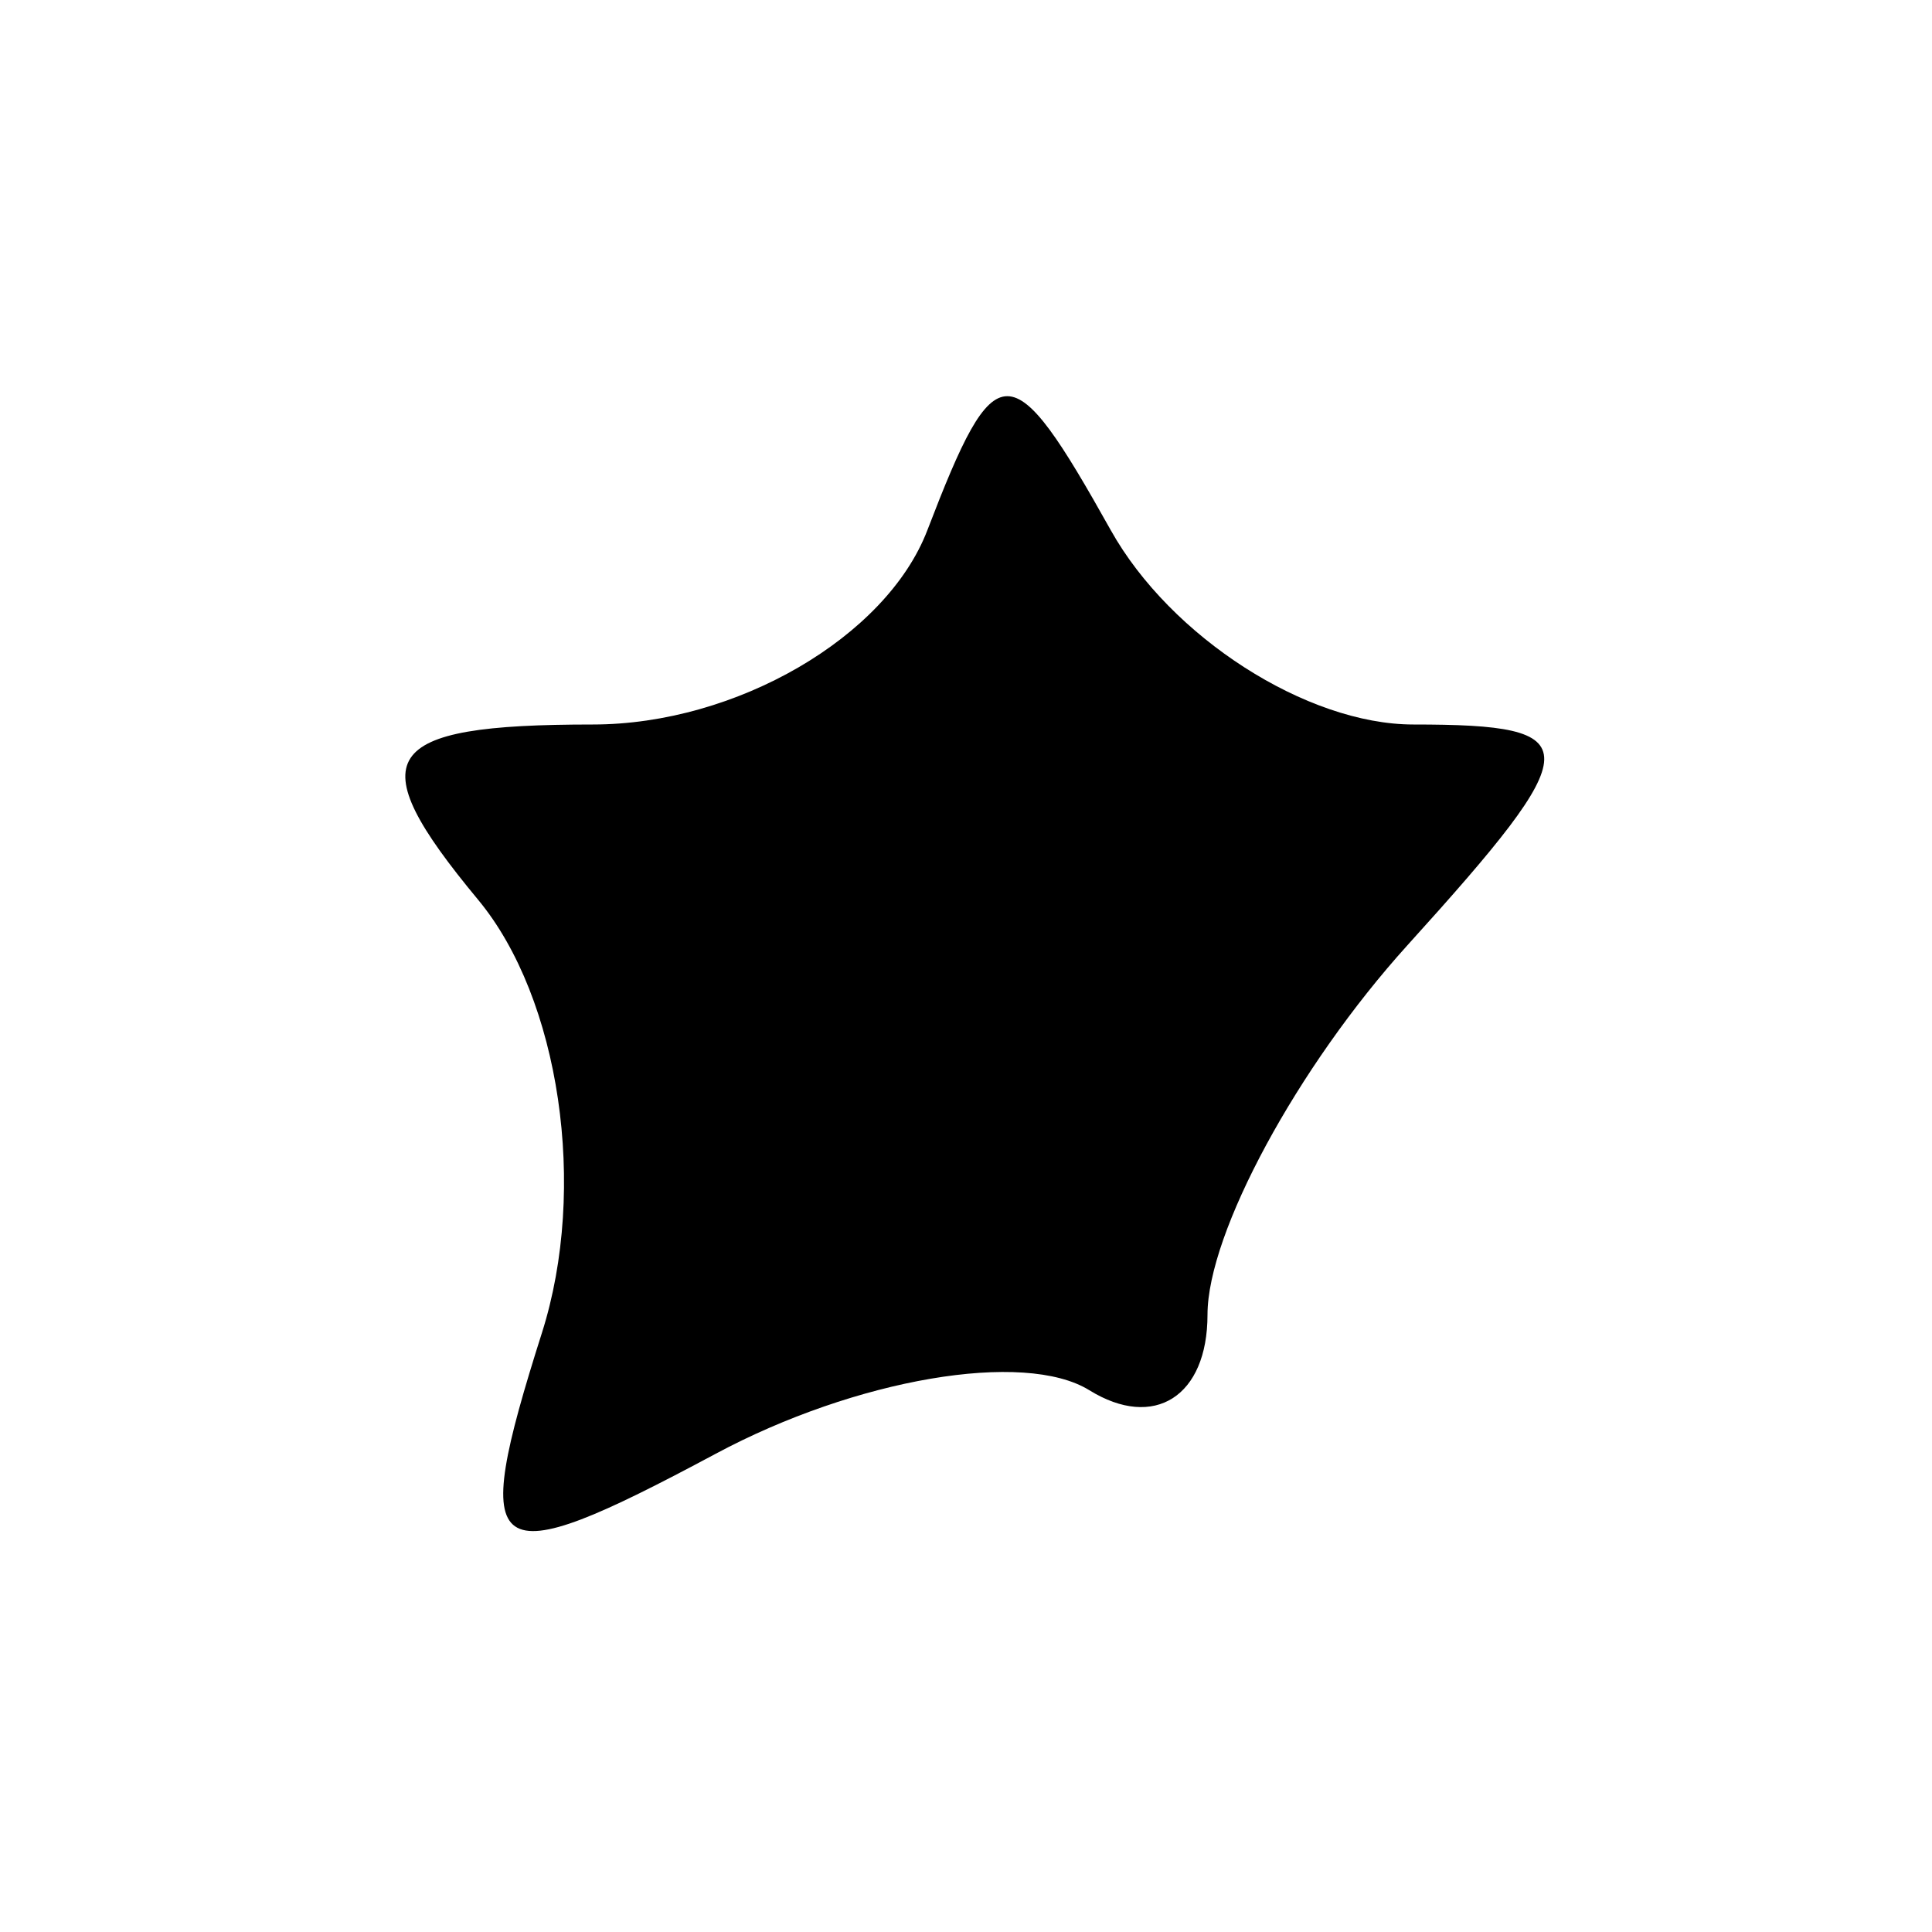 <svg xmlns="http://www.w3.org/2000/svg" width="16" height="16" viewBox="0 0 16 16" version="1.1">
	<path d="M 7.680 4.391 C 7.341 5.276, 6.094 6, 4.909 6 C 3.139 6, 2.970 6.259, 3.960 7.452 C 4.637 8.268, 4.869 9.839, 4.488 11.038 C 3.879 12.957, 4.024 13.058, 5.926 12.040 C 7.089 11.417, 8.482 11.180, 9.021 11.513 C 9.559 11.846, 10 11.564, 10 10.888 C 10 10.211, 10.745 8.835, 11.655 7.829 C 13.156 6.171, 13.160 6, 11.705 6 C 10.822 6, 9.694 5.276, 9.199 4.391 C 8.371 2.911, 8.248 2.911, 7.680 4.391" stroke="none" fill="black" fill-rule="evenodd"/>
</svg>